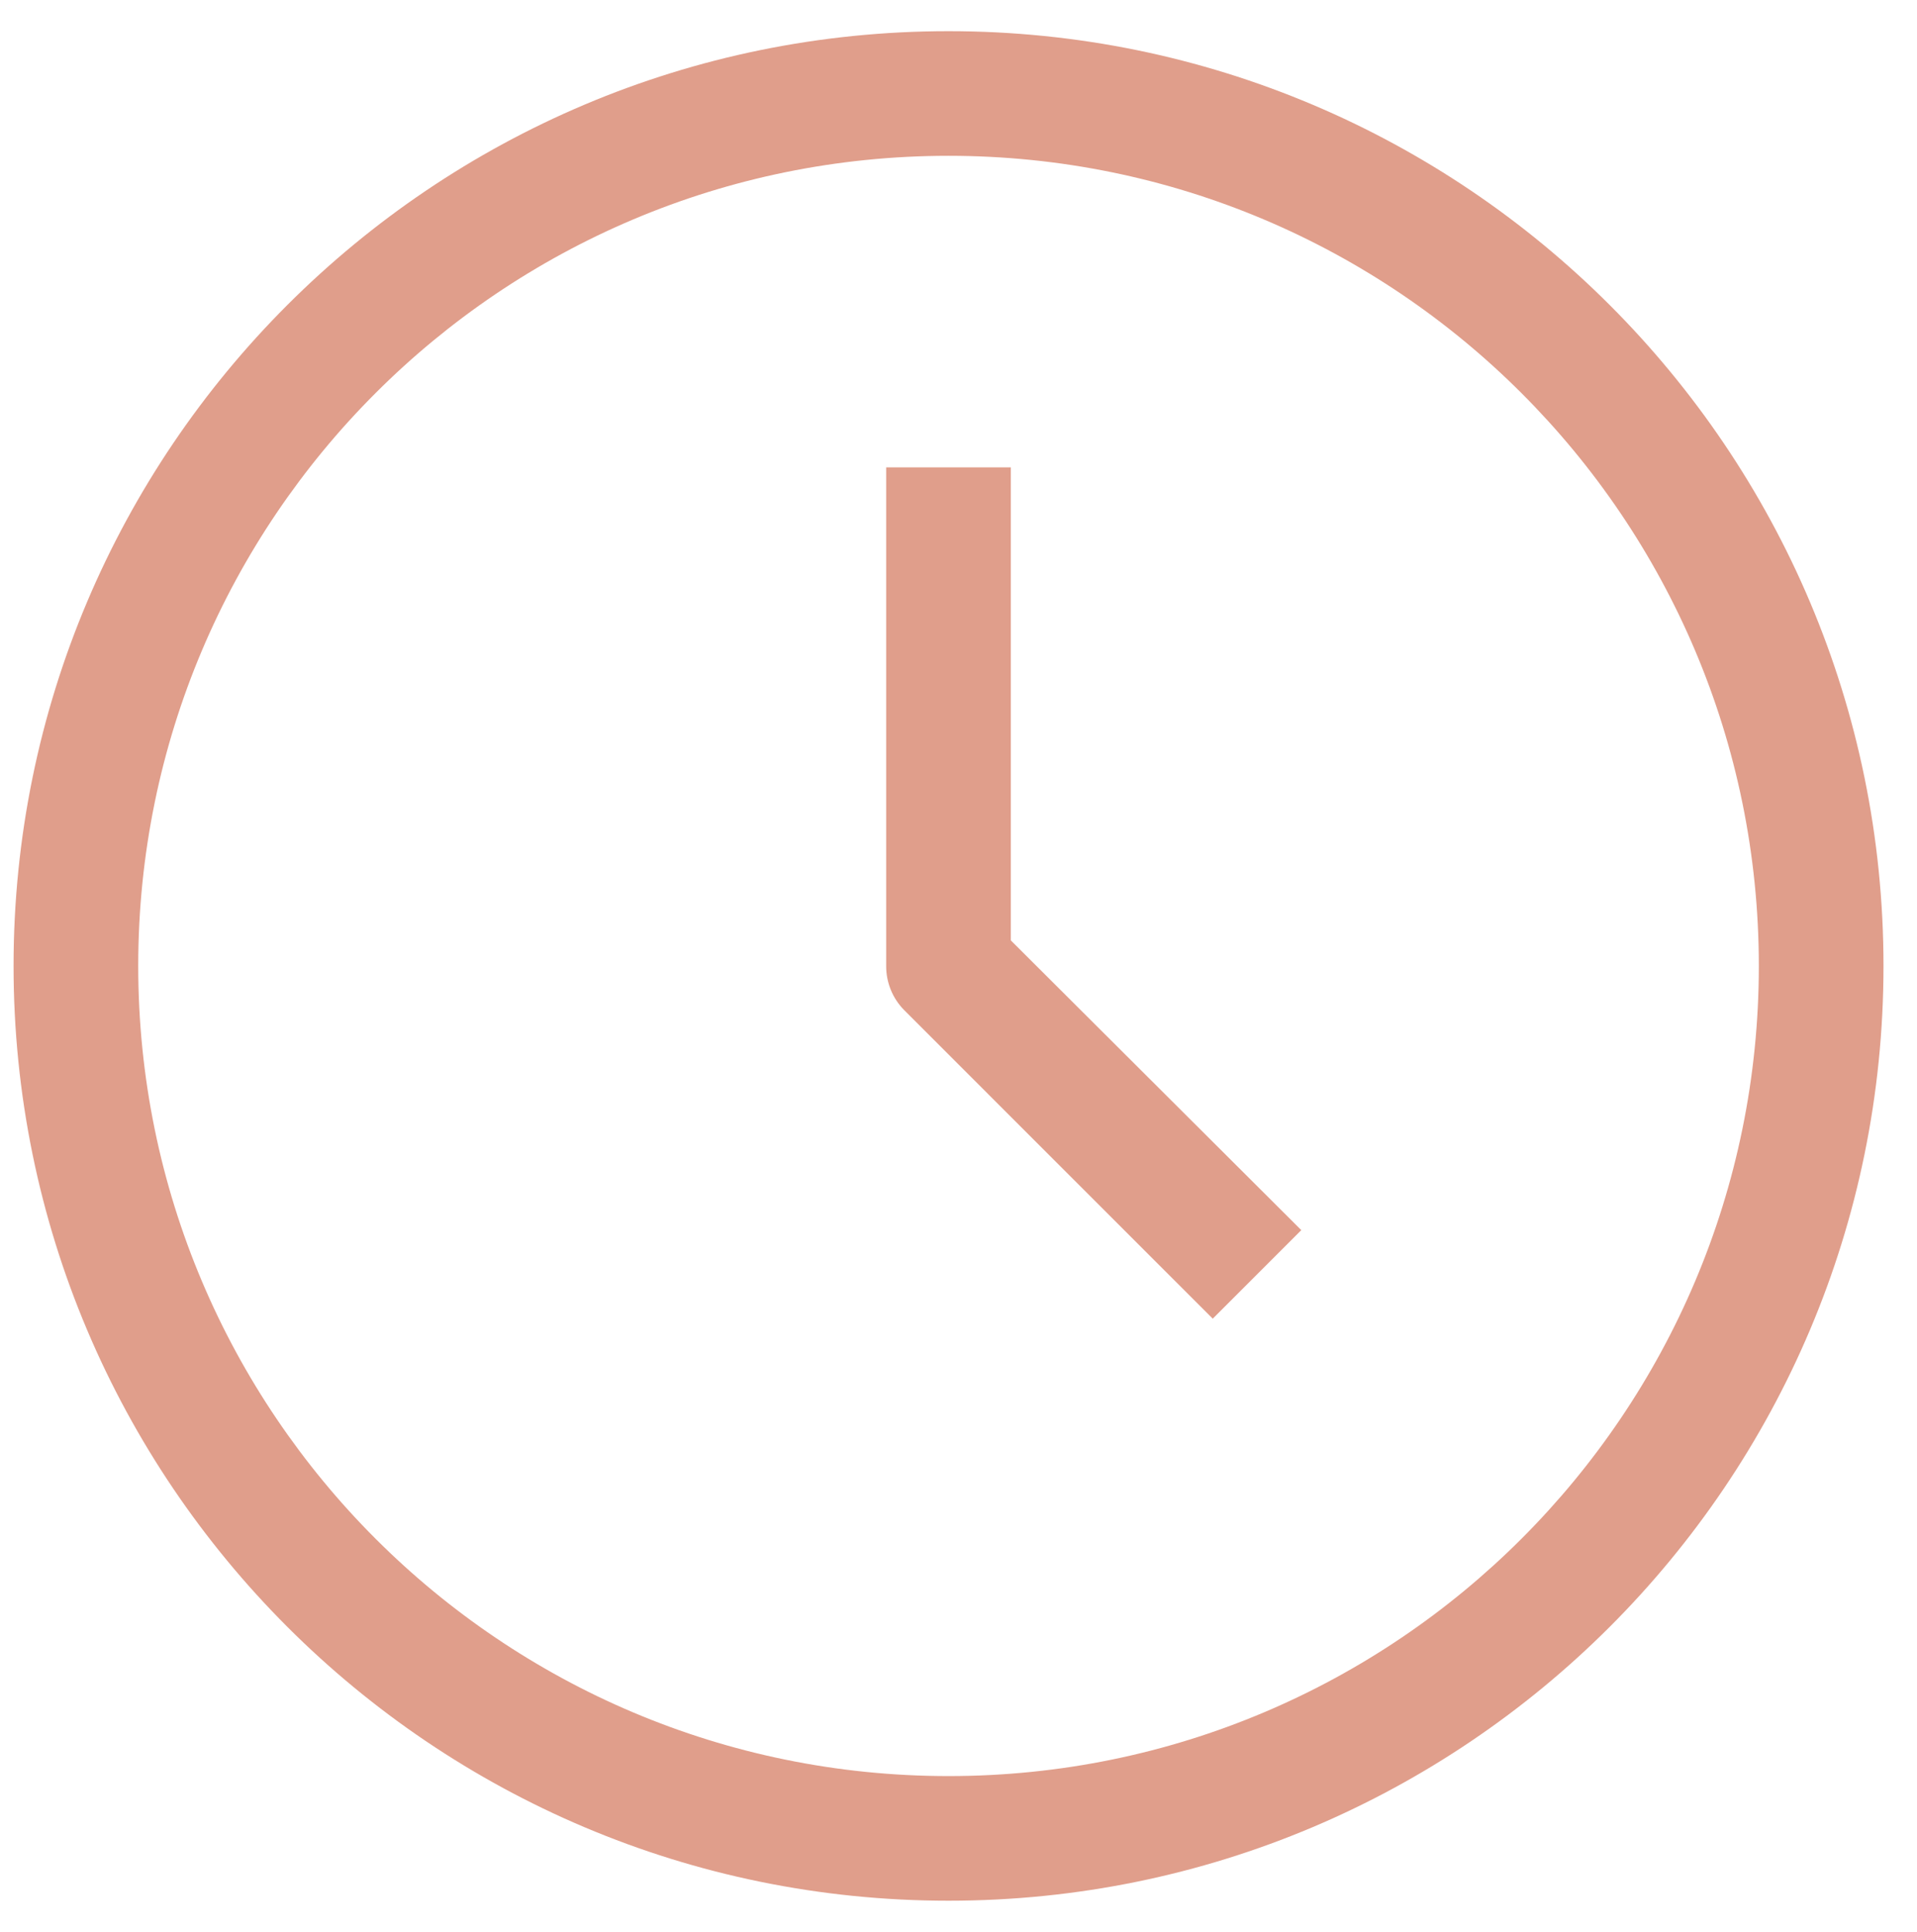 <?xml version="1.0" encoding="utf-8"?>
<!-- Generator: Adobe Illustrator 15.0.0, SVG Export Plug-In . SVG Version: 6.00 Build 0)  -->
<!DOCTYPE svg PUBLIC "-//W3C//DTD SVG 1.1//EN" "http://www.w3.org/Graphics/SVG/1.1/DTD/svg11.dtd">
<svg version="1.1" id="Layer_1" xmlns="http://www.w3.org/2000/svg" xmlns:xlink="http://www.w3.org/1999/xlink" x="0px" y="0px"
	 width="28.834px" height="29.063px" viewBox="0 0 28.834 29.063" enable-background="new 0 0 28.834 29.063" xml:space="preserve">
<title></title>
<g id="Layer_15">
	<path fill="#E09E8B" d="M14.267,28.594c-7.767,0-14.063-6.296-14.063-14.063S6.5,0.469,14.267,0.469s14.063,6.296,14.063,14.063
		S22.033,28.594,14.267,28.594z M14.267,2.344C7.536,2.344,2.079,7.8,2.079,14.531c0,6.73,5.457,12.188,12.188,12.188
		c6.73,0,12.188-5.457,12.188-12.188C26.454,7.8,20.997,2.344,14.267,2.344z"/>
	<path fill="#E09E8B" d="M18.241,19.838l-4.64-4.641c-0.176-0.177-0.273-0.417-0.272-0.666v-7.5h1.875v7.116l4.369,4.359
		L18.241,19.838z"/>
</g>
</svg>
